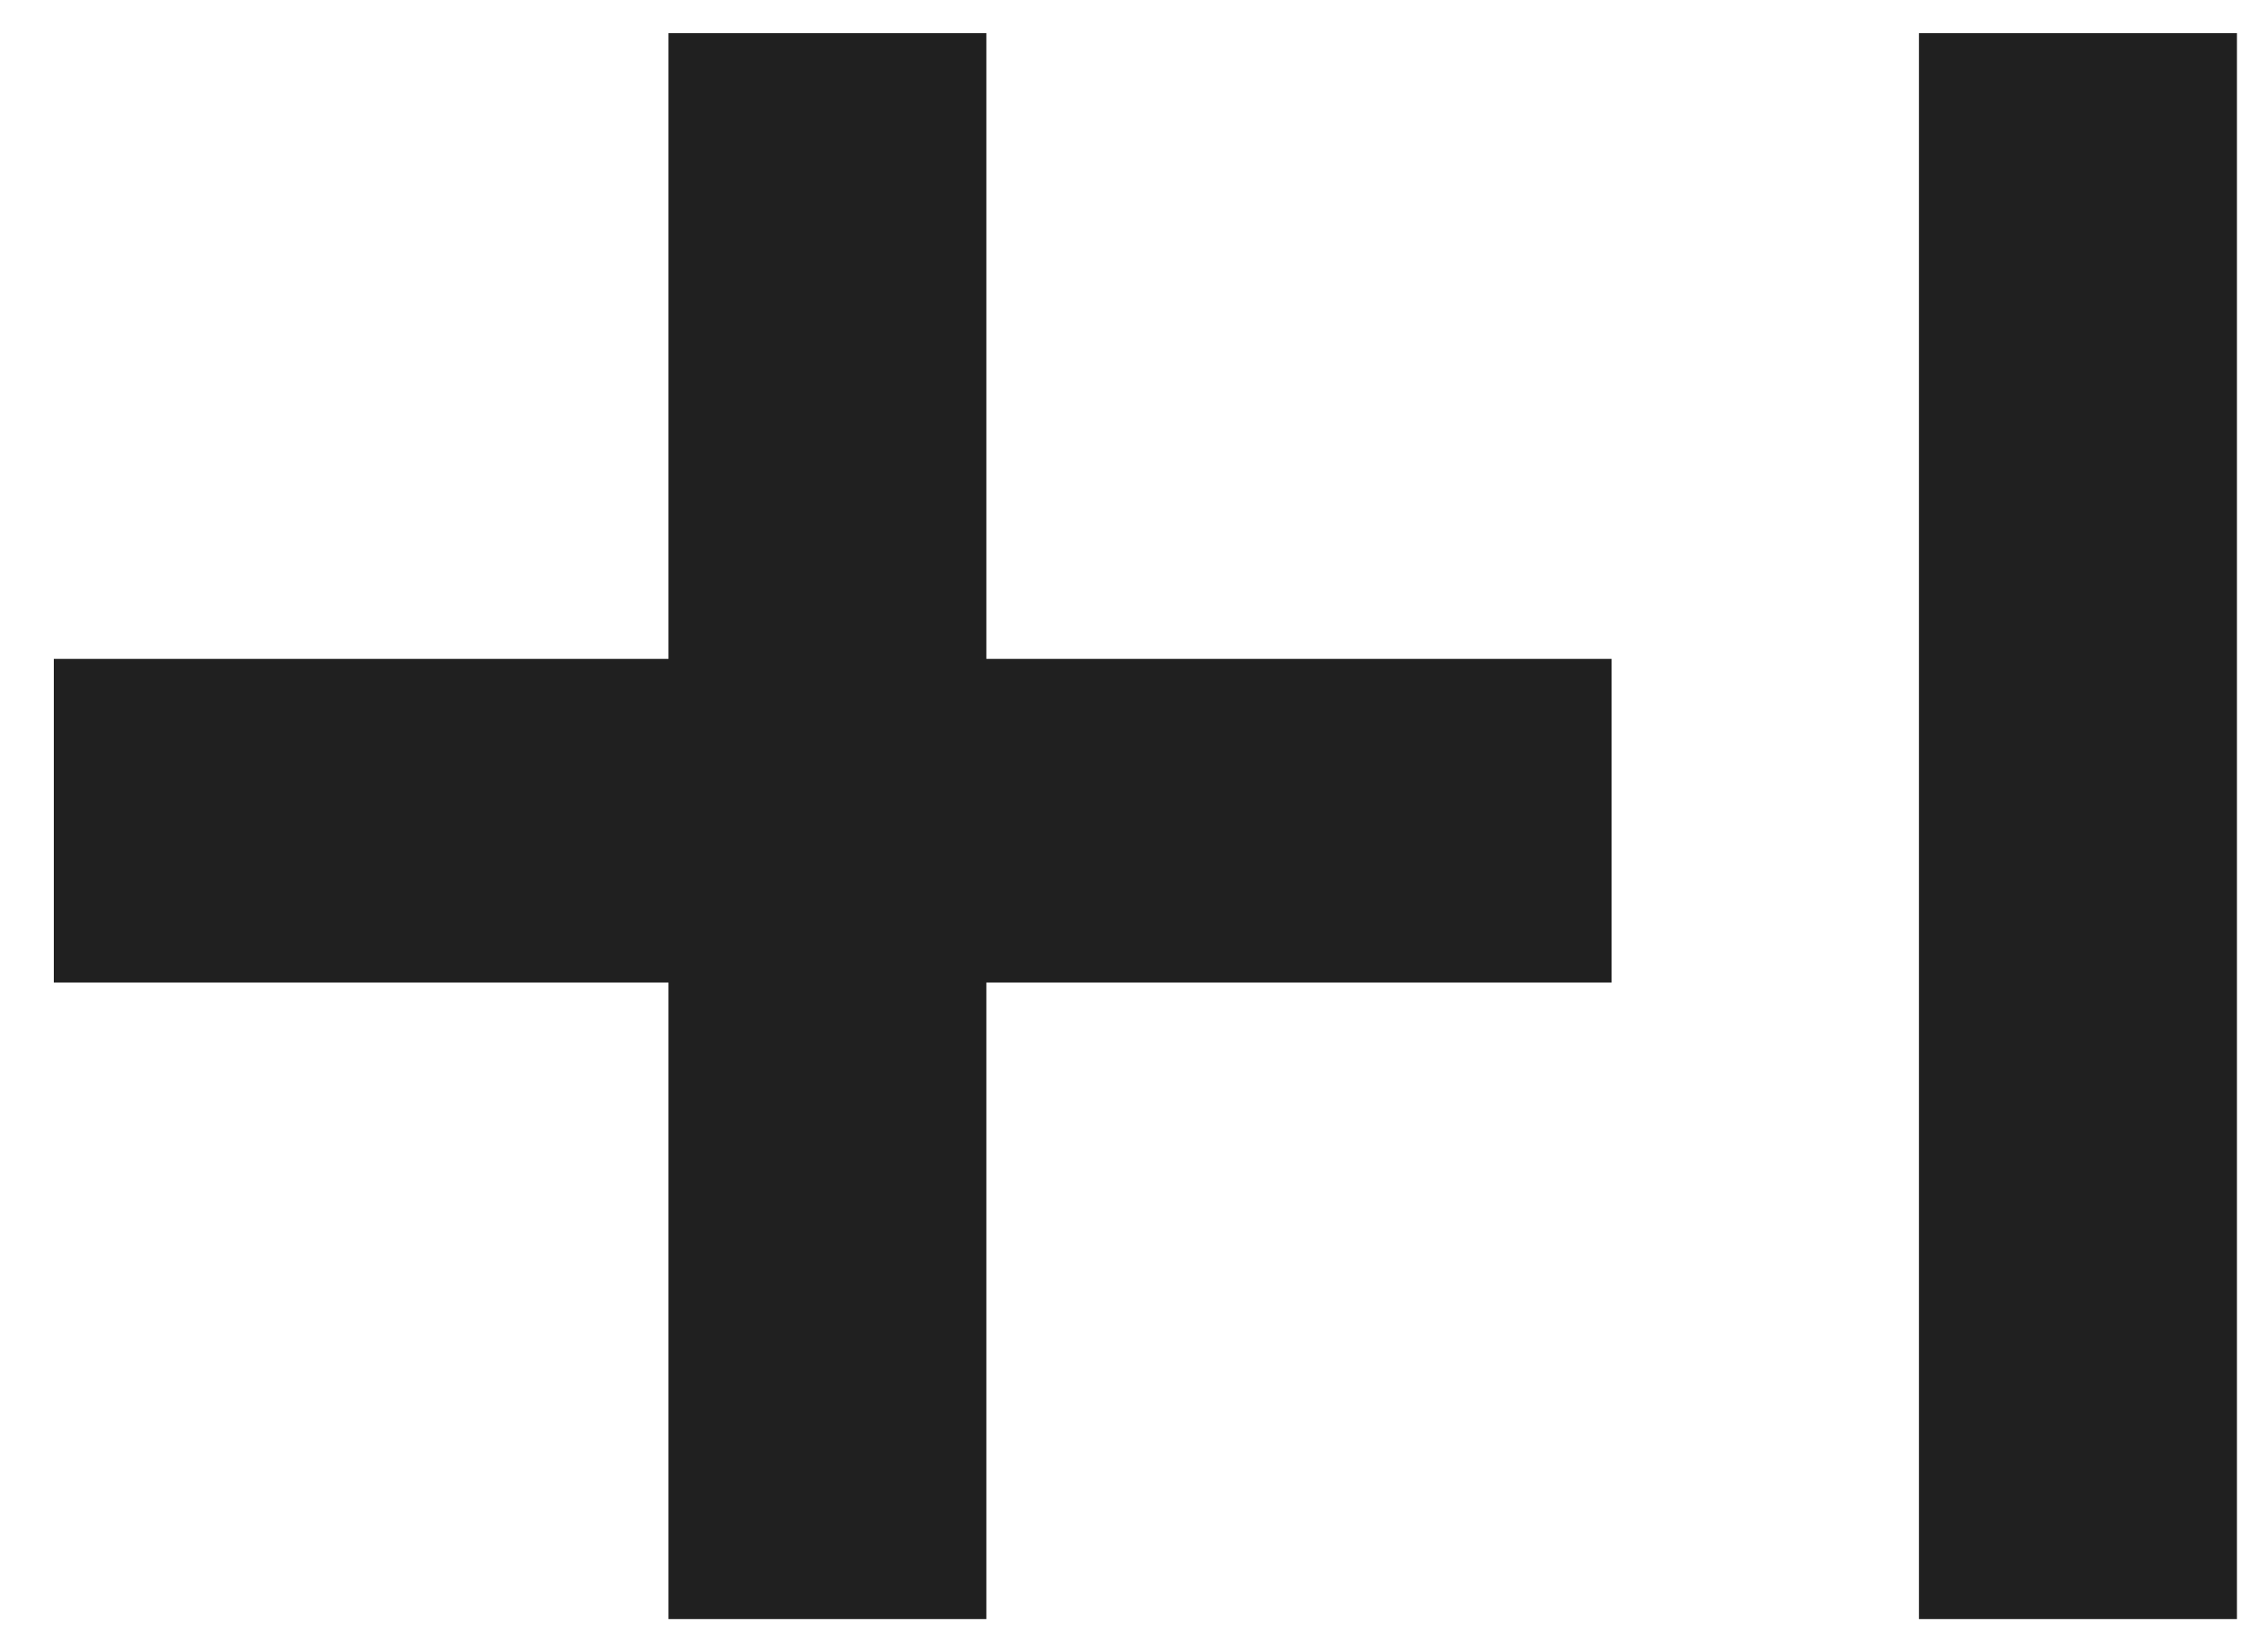 <?xml version="1.0" encoding="UTF-8"?> <svg xmlns="http://www.w3.org/2000/svg" width="38" height="28" viewBox="0 0 38 28" fill="none"><path d="M11.33 0.562H16.718V11.167H27.315V16.652H16.718V27.44H11.33V16.652H0.912V11.167H11.33V0.562Z" fill="#202020"></path><path d="M32.525 0.562H37.914V27.44H32.525V0.562Z" fill="#202020"></path></svg> 